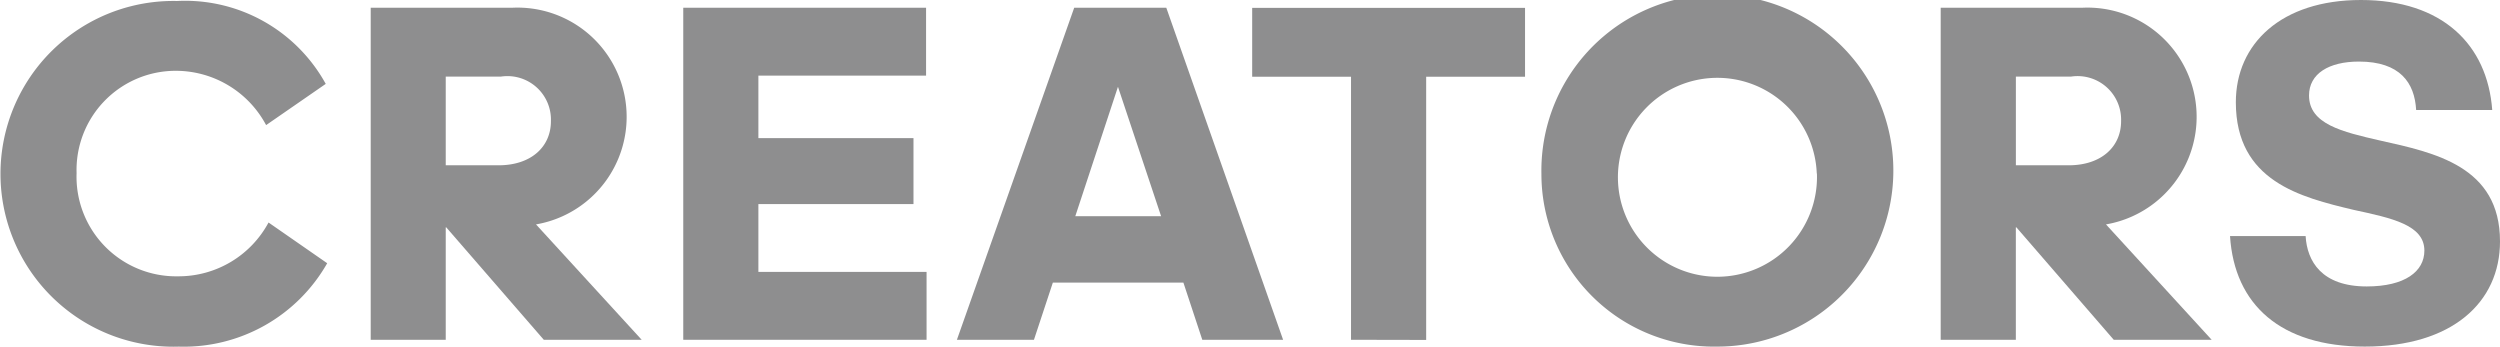 <svg xmlns="http://www.w3.org/2000/svg" width="80.434" height="11.151" viewBox="0 0 80.434 11.151">
  <g id="グループ_3341" data-name="グループ 3341" transform="translate(-701.943 -1046.931)">
    <path id="パス_7922" data-name="パス 7922" d="M704.407,1052.5a3.205,3.205,0,0,0,3.259,3.321,3.287,3.287,0,0,0,2.917-1.731l1.887,1.31a5.31,5.31,0,0,1-4.773,2.683,5.562,5.562,0,1,1-.061-11.12,5.164,5.164,0,0,1,4.787,2.667l-1.918,1.326a3.293,3.293,0,0,0-2.916-1.747A3.19,3.19,0,0,0,704.407,1052.5Z" fill="#8e8e8f"/>
    <path id="パス_7923" data-name="パス 7923" d="M716.3,1054.245h-.016v3.618H713.87V1047.18h4.554a3.513,3.513,0,0,1,.764,6.971l3.4,3.712h-3.149Zm-.016-4.85v2.854h1.7c1.045,0,1.684-.593,1.684-1.419a1.4,1.4,0,0,0-1.605-1.435Z" fill="#8e8e8f"/>
    <path id="パス_7924" data-name="パス 7924" d="M723.926,1047.18h7.812v2.184h-5.395v2.011h4.99v2.122h-4.99v2.182h5.411v2.184h-7.828Z" fill="#8e8e8f"/>
    <path id="パス_7925" data-name="パス 7925" d="M740.017,1056.023h-4.2l-.608,1.84h-2.479l3.774-10.683h2.963l3.758,10.683h-2.6Zm-2.105-6.3-1.373,4.164H739.3Z" fill="#8e8e8f"/>
    <path id="パス_7926" data-name="パス 7926" d="M745.41,1057.863V1049.4h-3.18v-2.215h8.779v2.215h-3.181v8.468Z" fill="#8e8e8f"/>
    <path id="パス_7927" data-name="パス 7927" d="M751.536,1052.53a5.662,5.662,0,1,1,5.661,5.552A5.552,5.552,0,0,1,751.536,1052.53Zm8.859-.016a3.2,3.2,0,1,0-3.2,3.321A3.208,3.208,0,0,0,760.4,1052.514Z" fill="#8e8e8f"/>
    <path id="パス_7928" data-name="パス 7928" d="M766.817,1054.245H766.8v3.618h-2.418V1047.18h4.554a3.513,3.513,0,0,1,.764,6.971l3.4,3.712H769.95Zm-.016-4.85v2.854h1.7c1.045,0,1.685-.593,1.685-1.419a1.4,1.4,0,0,0-1.607-1.435Z" fill="#8e8e8f"/>
    <path id="パス_7929" data-name="パス 7929" d="M773.691,1054.526h2.432c.047.81.515,1.621,1.966,1.621,1.231,0,1.855-.483,1.855-1.153,0-.827-1.044-1.045-2.277-1.311-1.7-.405-3.789-.92-3.789-3.462,0-1.887,1.466-3.29,4.024-3.29,2.62,0,4.07,1.435,4.225,3.54h-2.448c-.047-.873-.515-1.559-1.84-1.559-.967,0-1.606.389-1.606,1.091,0,.92,1.06,1.169,2.293,1.451,1.746.389,3.851.826,3.851,3.243,0,1.965-1.544,3.385-4.35,3.385C775.328,1058.082,773.831,1056.74,773.691,1054.526Z" fill="#8e8e8f"/>
  </g>
</svg>
